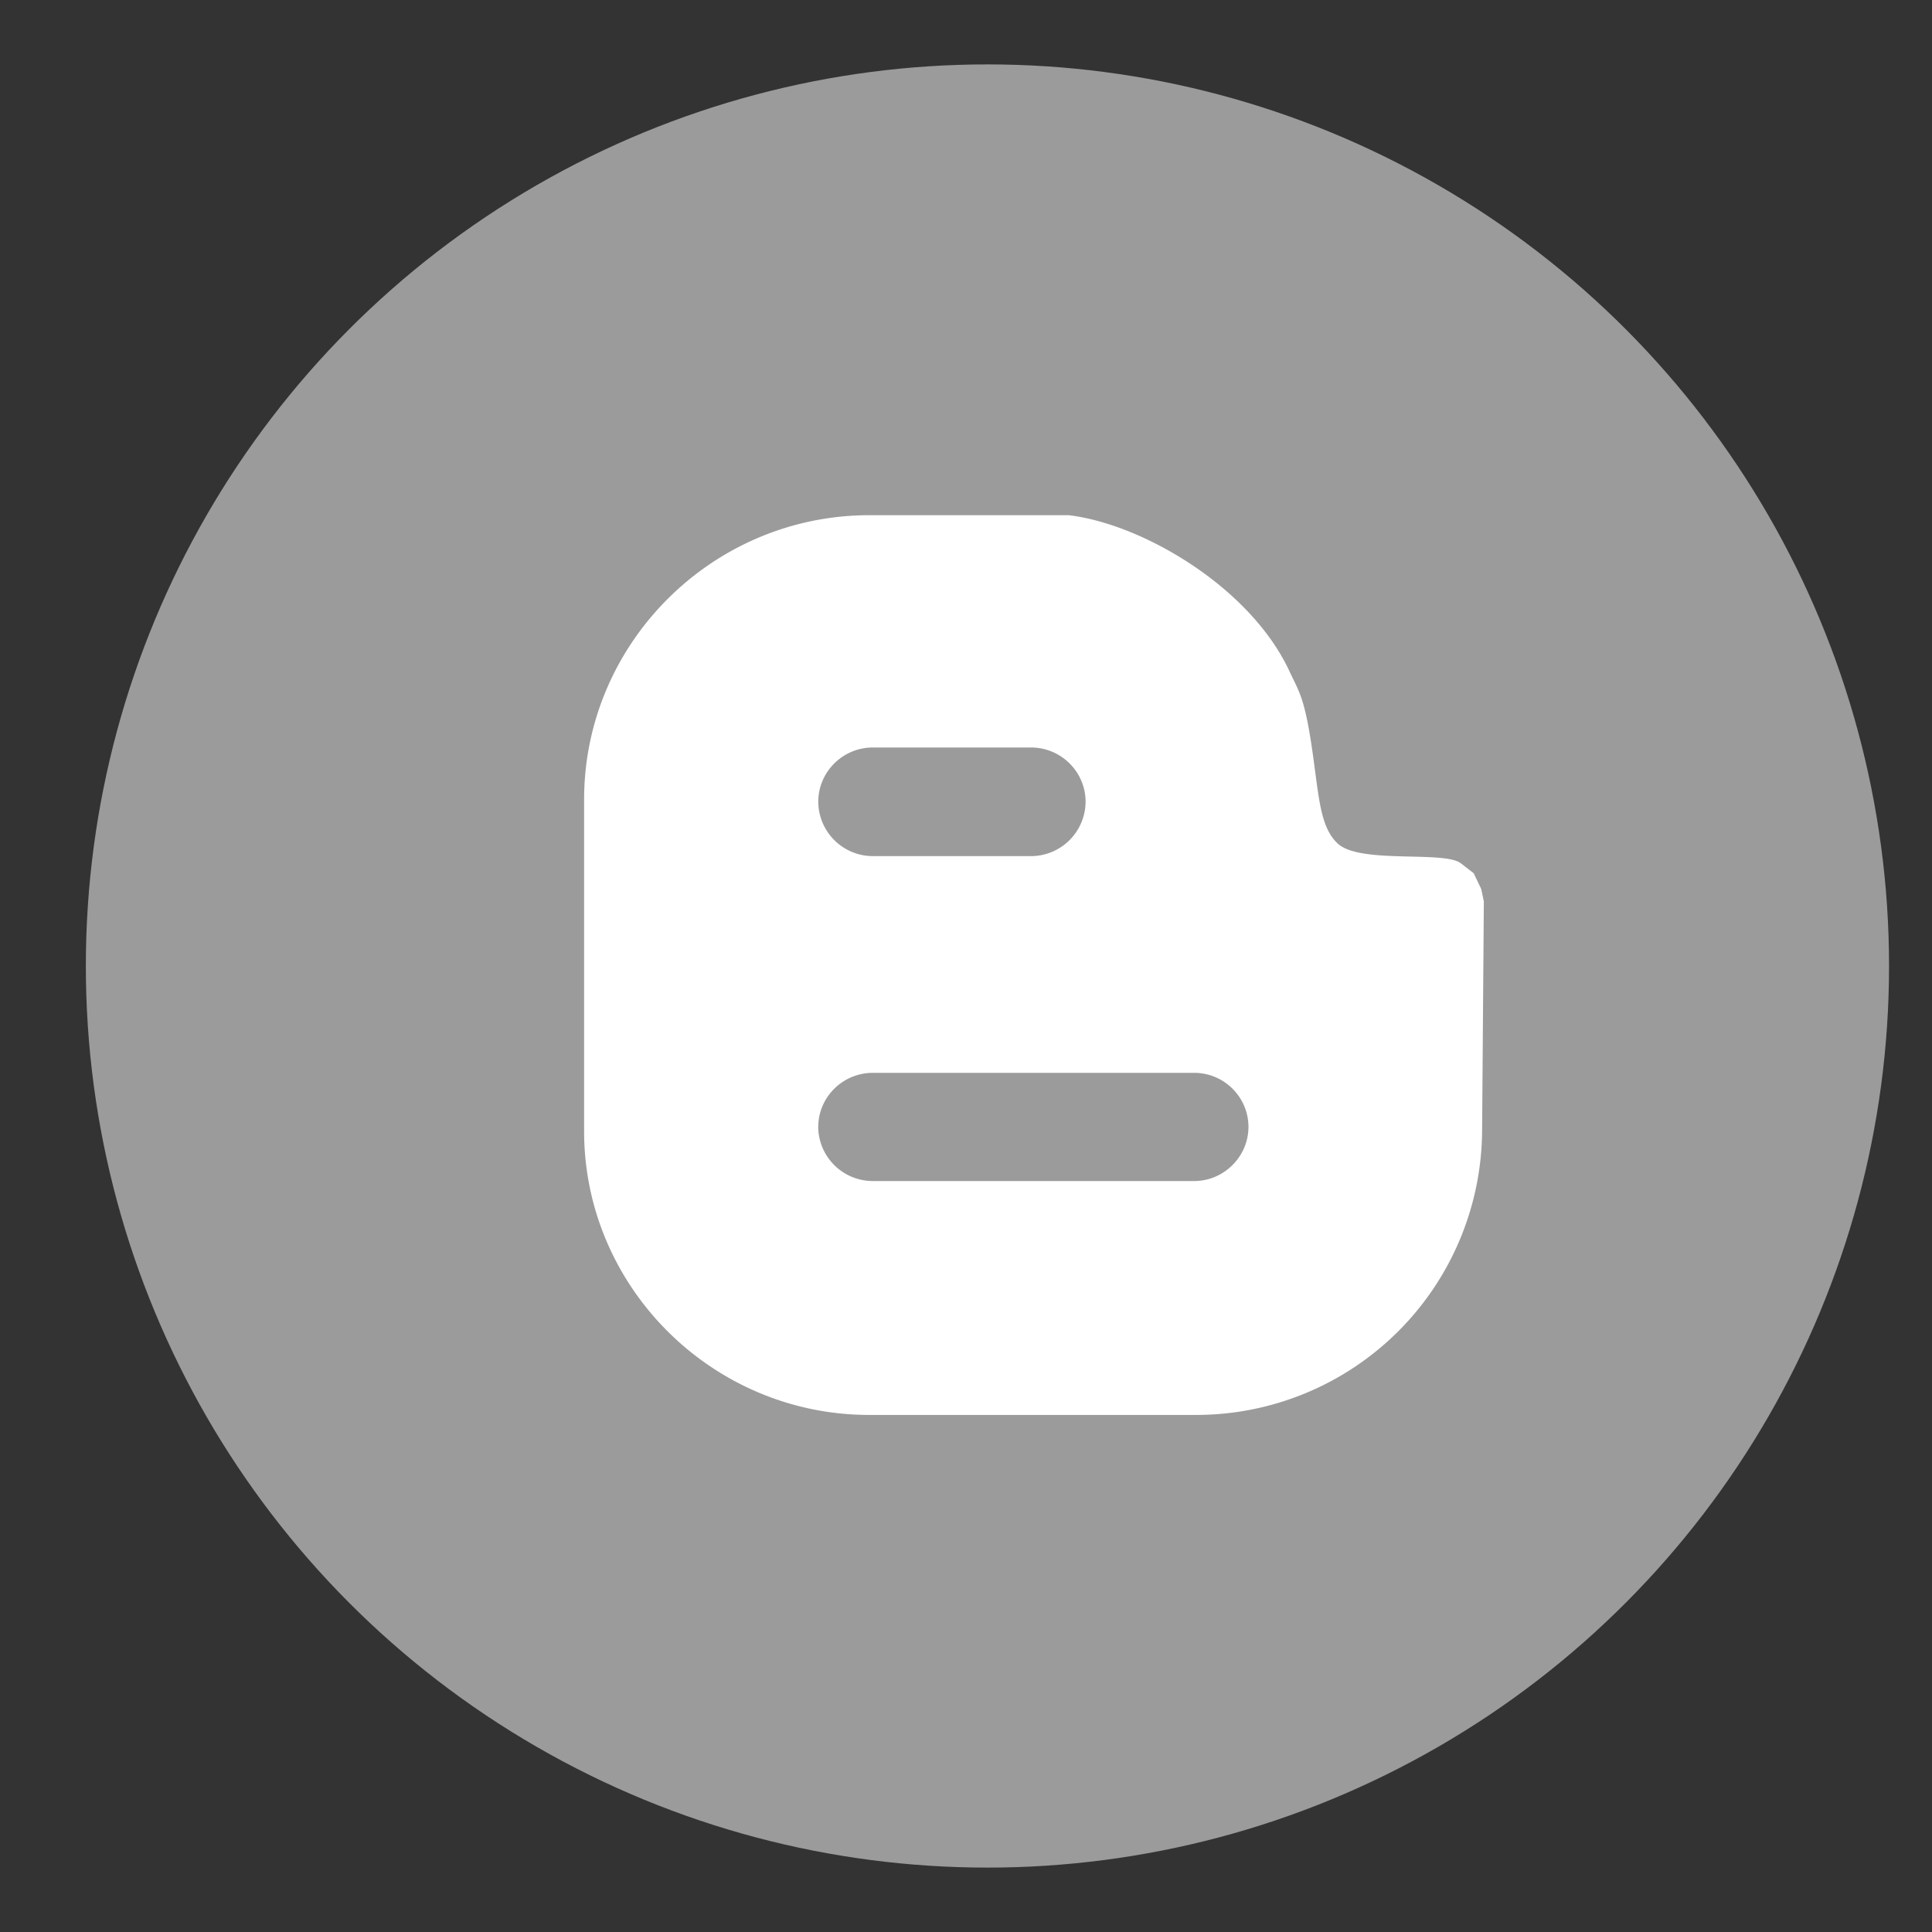 <svg xmlns="http://www.w3.org/2000/svg" width="30" height="30" viewBox="0 0 30 30">
    <rect x="0" y="0" width="30" height="30" fill="#333333" stroke="none"/>
    <g fill="none" fill-rule="nonzero" transform="translate(1.333 1)">
        <circle cx="14" cy="14" r="14" fill="#9B9B9B"/>
        <path fill="#FFF" d="M17.252 20.971a4.44 4.44 0 0 0 4.429-4.407l.027-3.567-.041-.194-.117-.244-.198-.153c-.257-.202-1.56.014-1.91-.305-.25-.227-.288-.638-.363-1.194-.14-1.078-.228-1.134-.397-1.5-.613-1.297-2.278-2.272-3.42-2.407h-3.097c-2.436 0-4.428 1.987-4.428 4.415v5.15c0 2.422 1.992 4.406 4.428 4.406h5.087zm-5.03-10.364h2.454c.469 0 .848.38.848.843a.85.85 0 0 1-.848.844h-2.455a.85.85 0 0 1-.848-.844c0-.463.38-.843.848-.843zm-.849 5.892c0-.462.38-.84.848-.84h4.989c.465 0 .843.378.843.84 0 .456-.378.84-.843.84H12.22a.848.848 0 0 1-.848-.84z"/>
    </g>
</svg>
